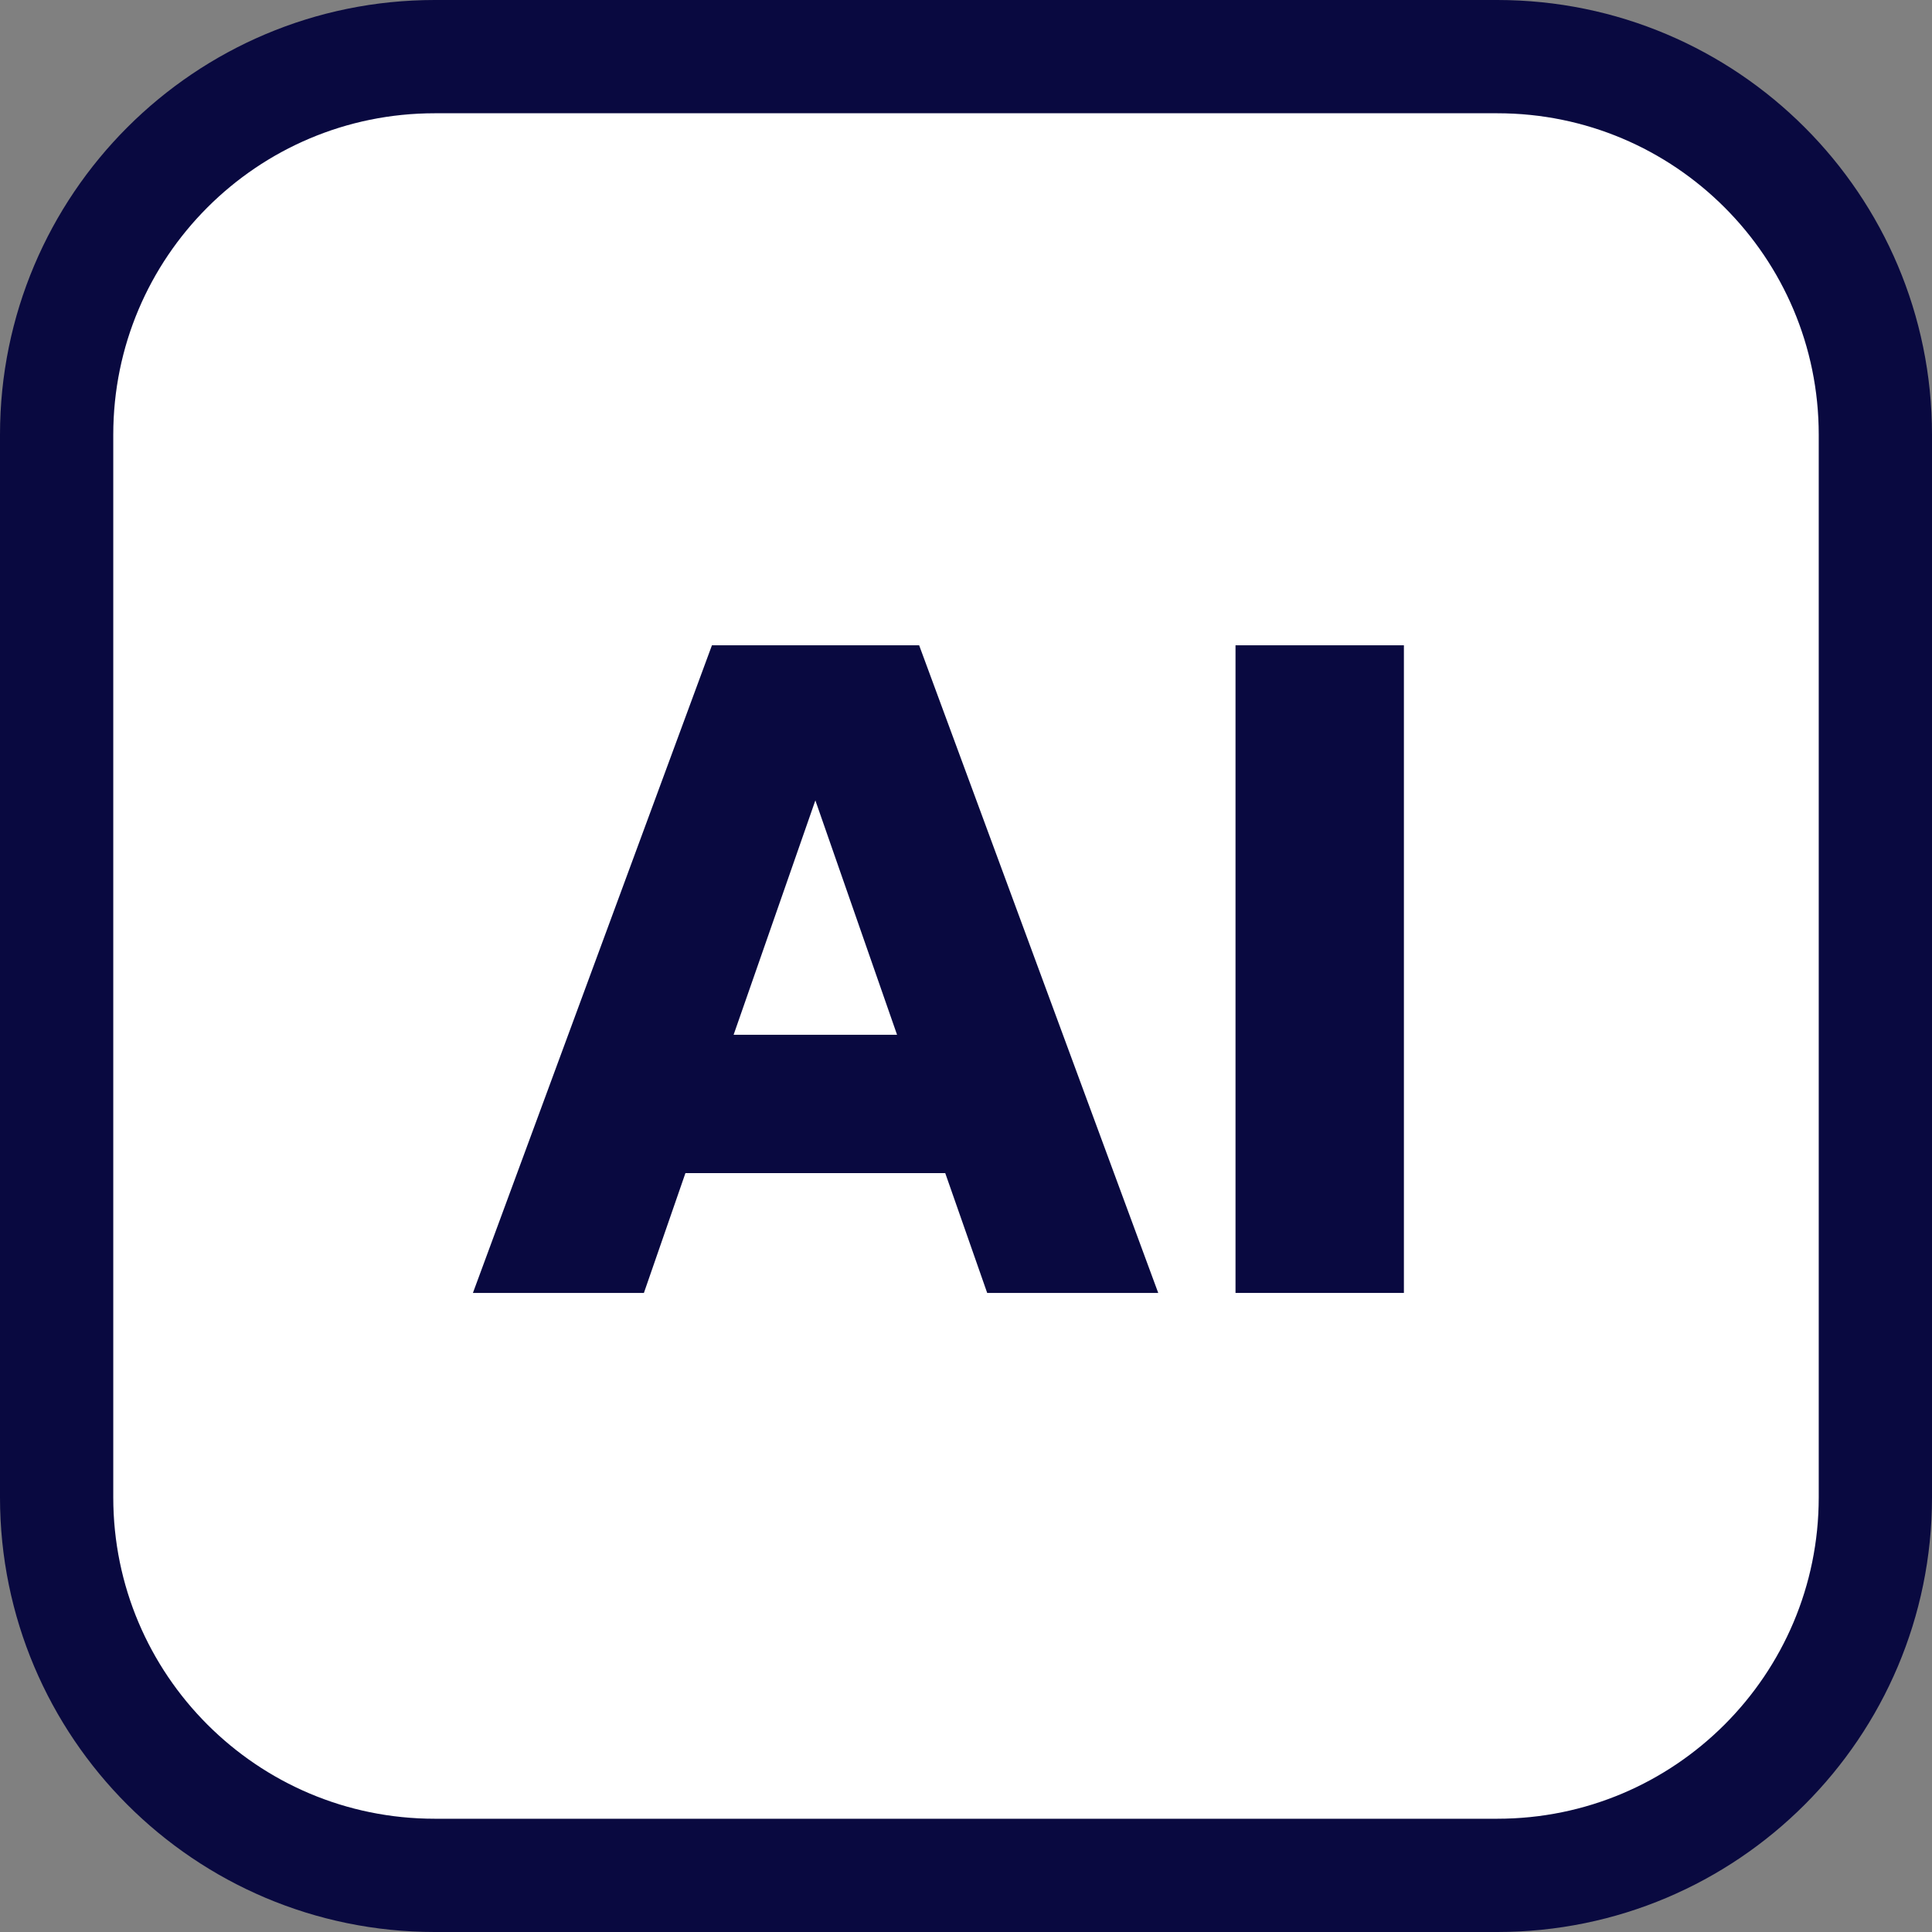 <svg
  width="32"
  height="32"
  viewBox="0 0 32 32"
  fill="none"
  xmlns="http://www.w3.org/2000/svg"
>
  <rect x="0" y="0" width="32" height="32" fill="#808080" stroke="none"/>
  <path
    d="M0.938 7.2C0.938 3.742 3.742 0.938 7.2 0.938H24.8C28.258 0.938 31.062 3.742 31.062 7.2V24.8C31.062 28.258 28.258 31.062 24.8 31.062H7.2C3.742 31.062 0.938 28.258 0.938 24.8V7.2Z"
    fill="white"
    stroke="#090940"
    stroke-width="1.876"
  />
  <path
    d="M16.351 21.415L15.656 19.43H11.353L10.665 21.415H7.833L11.792 10.688H15.224L19.184 21.415H16.351ZM12.151 17.139H14.858L13.505 13.257L12.151 17.139Z"
    fill="#090940"
  />
  <path
    d="M20.464 21.415V10.688H23.253V21.415H20.464Z"
    fill="#090940"
  />
</svg>